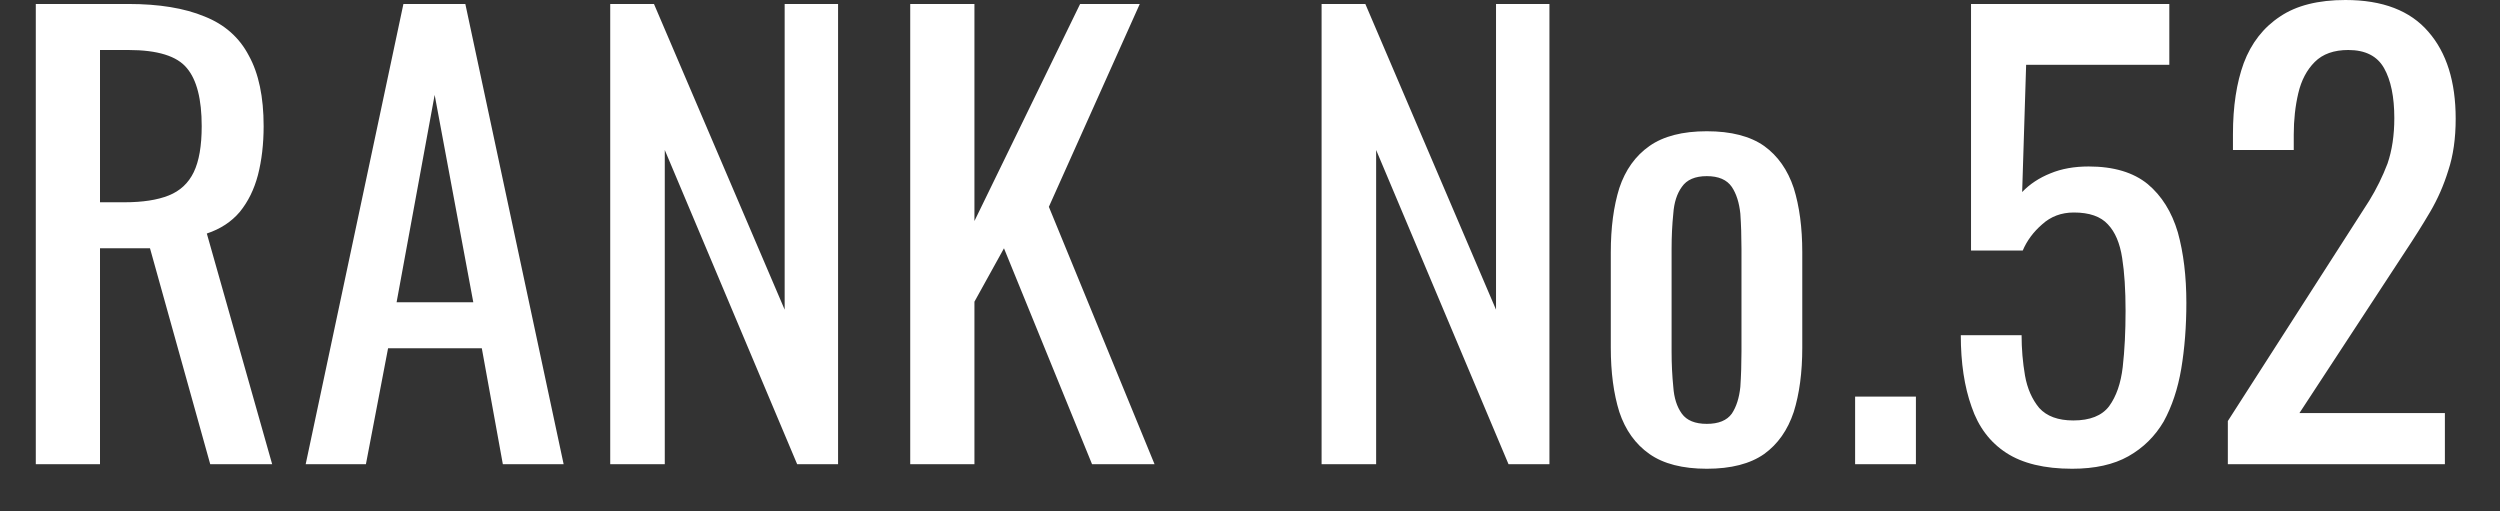 <svg xmlns="http://www.w3.org/2000/svg" width="44" height="9" viewBox="0 0 44 9"><rect x="0" y="0" width="44" height="9" fill="#333333" stroke="none"/><path fill="#fff" d="M1.76 8.17L0.63 8.17L0.63 0.07L2.26 0.07Q3.07 0.07 3.60 0.29Q4.13 0.50 4.38 0.98Q4.64 1.45 4.64 2.22L4.64 2.22Q4.64 2.69 4.54 3.08Q4.44 3.46 4.22 3.73Q4 3.99 3.64 4.11L3.64 4.11L4.79 8.17L3.70 8.17L2.64 4.37L1.76 4.37L1.76 8.17ZM1.76 0.88L1.76 3.56L2.19 3.56Q2.67 3.56 2.97 3.44Q3.27 3.32 3.41 3.03Q3.55 2.74 3.55 2.22L3.55 2.22Q3.55 1.51 3.29 1.20Q3.03 0.88 2.26 0.88L2.26 0.88L1.76 0.88ZM6.44 8.17L5.38 8.17L7.10 0.07L8.19 0.07L9.92 8.17L8.85 8.17L8.48 6.13L6.83 6.13L6.44 8.17ZM7.65 1.67L6.98 5.32L8.33 5.32L7.65 1.67ZM11.70 8.17L10.74 8.17L10.74 0.07L11.51 0.07L13.81 5.45L13.81 0.07L14.75 0.07L14.75 8.17L14.03 8.17L11.70 2.64L11.70 8.17ZM17.15 8.17L16.02 8.17L16.02 0.07L17.15 0.07L17.15 3.89L19.01 0.07L20.06 0.07L18.46 3.64L20.32 8.17L19.22 8.17L17.67 4.37L17.15 5.31L17.15 8.17ZM24.22 8.17L23.26 8.17L23.26 0.07L24.03 0.07L26.33 5.45L26.33 0.07L27.27 0.07L27.27 8.17L26.55 8.17L24.22 2.64L24.22 8.17ZM30.04 8.25L30.04 8.25Q29.40 8.25 29.03 7.99Q28.66 7.73 28.50 7.25Q28.35 6.77 28.35 6.12L28.35 6.12L28.35 4.44Q28.35 3.79 28.50 3.31Q28.66 2.83 29.03 2.57Q29.40 2.31 30.04 2.31L30.04 2.31Q30.68 2.31 31.05 2.57Q31.41 2.83 31.57 3.31Q31.72 3.79 31.72 4.44L31.72 4.44L31.72 6.12Q31.72 6.77 31.57 7.25Q31.41 7.73 31.05 7.99Q30.68 8.25 30.04 8.25ZM30.04 7.46L30.04 7.46Q30.35 7.46 30.48 7.28Q30.60 7.10 30.63 6.81Q30.65 6.51 30.65 6.19L30.65 6.19L30.65 4.38Q30.65 4.05 30.63 3.76Q30.60 3.47 30.48 3.29Q30.35 3.10 30.04 3.10L30.04 3.10Q29.73 3.10 29.60 3.29Q29.47 3.47 29.45 3.76Q29.42 4.05 29.42 4.38L29.42 4.38L29.42 6.19Q29.42 6.51 29.45 6.81Q29.47 7.10 29.60 7.28Q29.73 7.46 30.04 7.46ZM33.72 8.17L32.65 8.17L32.65 6.98L33.72 6.98L33.72 8.17ZM36.47 8.25L36.47 8.25Q35.74 8.25 35.31 7.97Q34.88 7.69 34.70 7.16Q34.51 6.63 34.51 5.90L34.51 5.90L35.58 5.90Q35.58 6.26 35.64 6.61Q35.70 6.95 35.89 7.18Q36.09 7.40 36.49 7.40L36.49 7.40Q36.93 7.40 37.12 7.15Q37.31 6.89 37.36 6.46Q37.41 6.02 37.41 5.47L37.41 5.47Q37.41 4.92 37.35 4.54Q37.29 4.15 37.10 3.95Q36.91 3.74 36.50 3.74L36.50 3.74Q36.17 3.74 35.94 3.95Q35.71 4.15 35.60 4.41L35.60 4.41L34.69 4.41L34.69 0.07L38.18 0.07L38.18 1.14L35.66 1.14L35.59 3.38Q35.79 3.17 36.09 3.05Q36.38 2.93 36.76 2.93L36.76 2.93Q37.42 2.93 37.80 3.24Q38.17 3.55 38.33 4.09Q38.48 4.63 38.48 5.33L38.48 5.33Q38.48 5.95 38.39 6.49Q38.30 7.02 38.08 7.42Q37.85 7.81 37.46 8.03Q37.07 8.25 36.47 8.25ZM43.03 8.17L39.21 8.17L39.21 7.41L41.27 4.20Q41.50 3.84 41.70 3.53Q41.89 3.22 42.02 2.88Q42.14 2.53 42.14 2.08L42.14 2.08Q42.14 1.52 41.96 1.20Q41.78 0.88 41.33 0.88L41.33 0.88Q40.95 0.88 40.74 1.09Q40.53 1.30 40.45 1.64Q40.37 1.98 40.37 2.37L40.37 2.37L40.37 2.64L39.30 2.64L39.30 2.36Q39.30 1.63 39.49 1.11Q39.69 0.58 40.13 0.29Q40.56 0.00 41.28 0.00L41.28 0.00Q42.26 0.00 42.74 0.56Q43.22 1.11 43.22 2.09L43.22 2.09Q43.22 2.61 43.09 3.00Q42.97 3.39 42.77 3.73Q42.57 4.07 42.33 4.43L42.33 4.43L40.47 7.27L43.03 7.27L43.03 8.17Z"></path></svg>